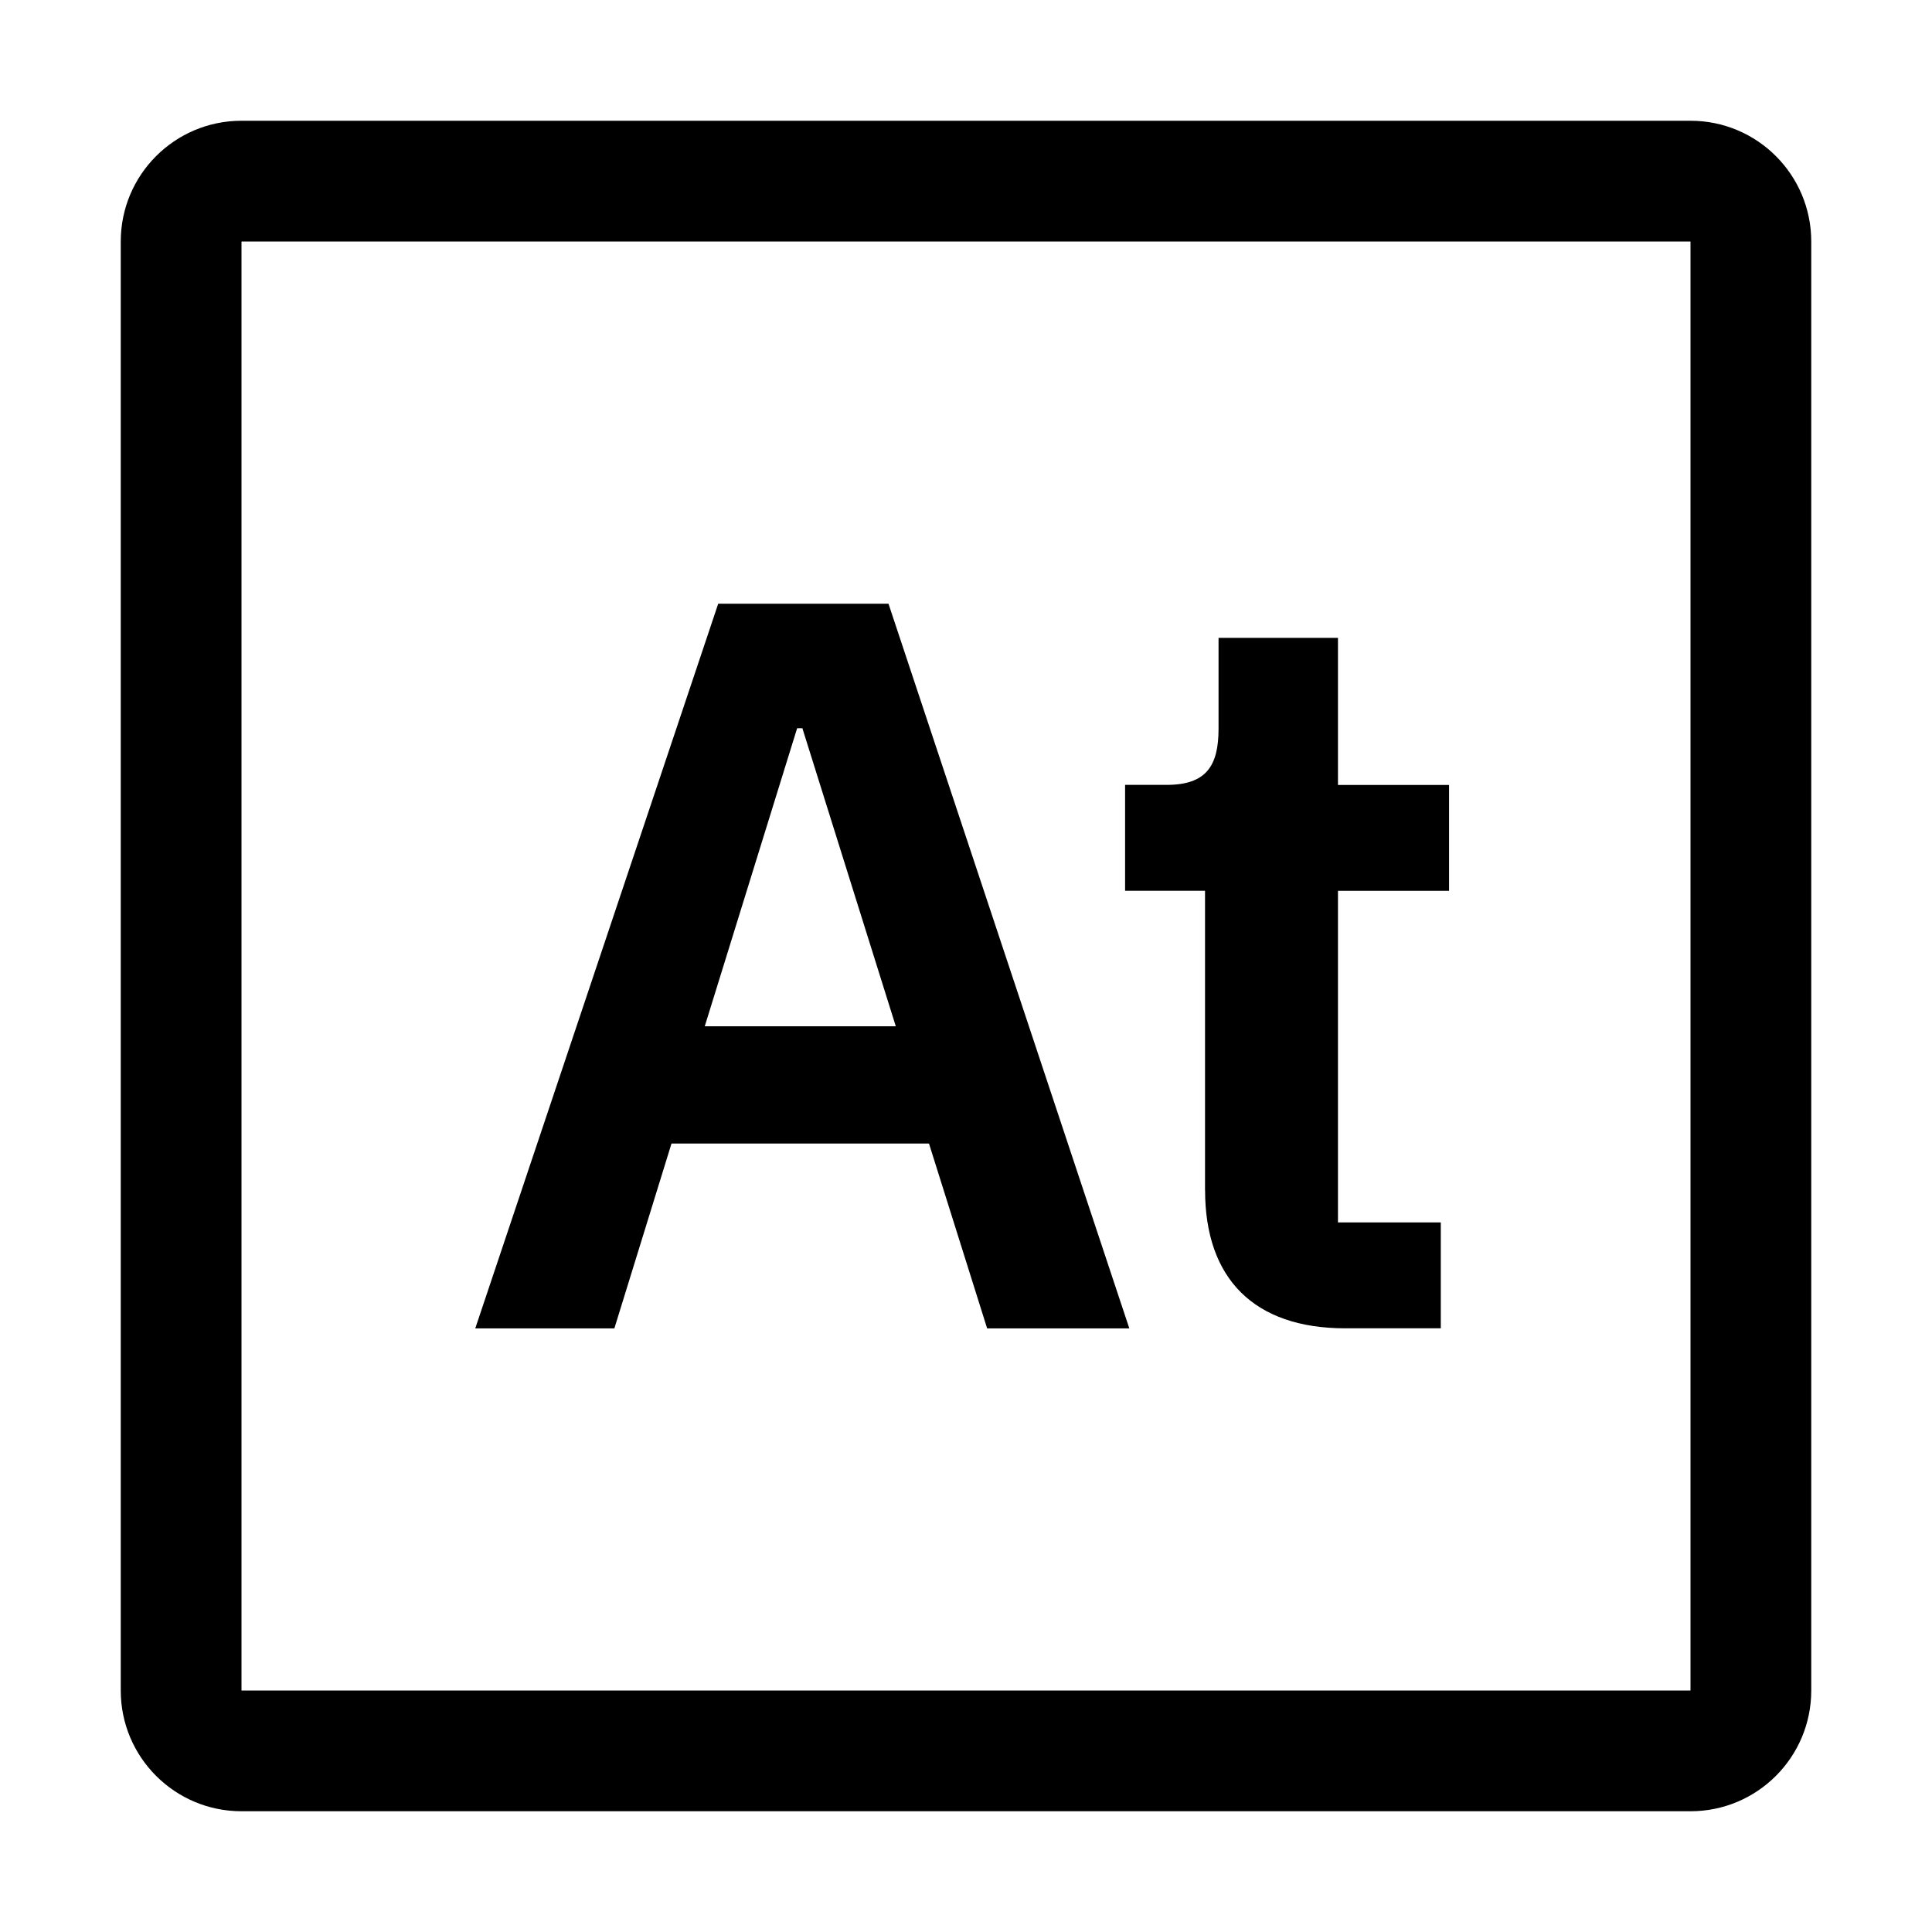 <svg xmlns="http://www.w3.org/2000/svg" viewBox="0 0 32 32" fill="currentColor"><defs></defs><path d="M28,2H4c-1.105,0-2,.895-2,2v24c0,1.105.895,2,2,2h24c1.105,0,2-.895,2-2V4c0-1.105-.895-2-2-2ZM28,28H4V4h24v24ZM16.35,22.002l-.963-3.061h-4.265l-.946,3.061h-2.304l4.024-12.003h2.82l3.989,12.003h-2.356ZM13.289,12.062h-.086l-1.53,4.936h3.164l-1.547-4.936ZM19.959,19.713v-4.959h-1.324v-1.754h.688c.654,0,.86-.311.86-.93v-1.505h1.978v2.436h1.84v1.754h-1.84v5.492h1.703v1.754h-1.582c-1.513,0-2.322-.825-2.322-2.287Z"/><rect id="_Transparent_Rectangle_" data-name="&amp;lt;Transparent Rectangle&amp;gt;" class="cls-1" width="32" height="32" style="fill: none"/></svg>